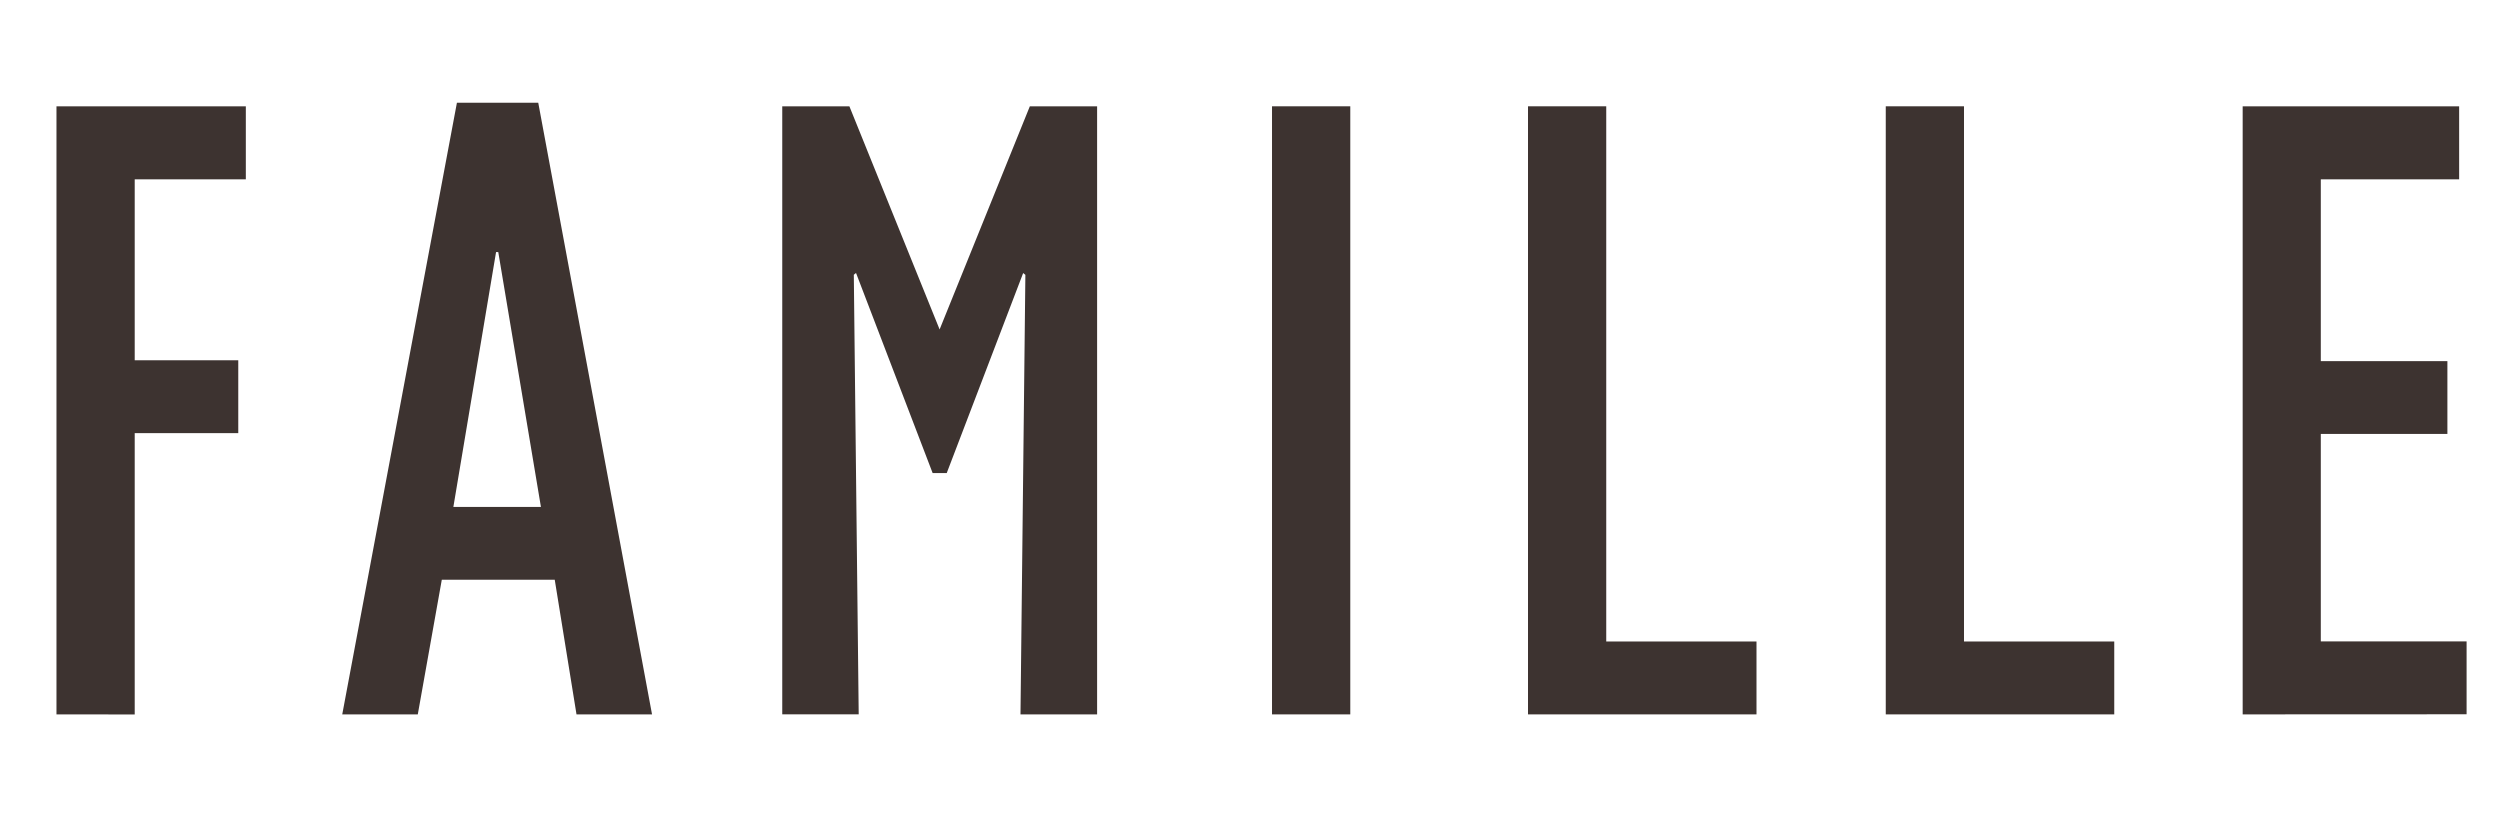 <svg id="Layer_1" data-name="Layer 1" xmlns="http://www.w3.org/2000/svg" viewBox="0 0 710.96 235.49"><defs><style>.cls-1{fill:#3d3330;}</style></defs><title>famillefamille-logo-br</title><path class="cls-1" d="M16.06,203.16V30.23H69.91V51H38.31v51.45H67.76v20.73H38.31v80Z"/><path class="cls-1" d="M97.33,203.16,129.94,29.22h23.13l32.36,173.95H163.95l-6.19-38.3H125.64l-6.83,38.3Zm31.6-59h24.9L141.7,71.69h-.63Z"/><path class="cls-1" d="M267.21,93.69l25.66-63.46H312V203.16H290.21l1.39-125-.63-.51-21.74,56.89h-4L243.44,77.63l-.63.51,1.39,125H222.46V30.23h19.09Z"/><path class="cls-1" d="M361.74,203.16V30.23H384V203.16Z"/><path class="cls-1" d="M434.54,203.16V30.23h22.25v152.2h42.73v20.73Z"/><path class="cls-1" d="M536.28,203.16V30.23h22.25v152.2h42.73v20.73Z"/><path class="cls-1" d="M637.78,203.16V30.23h61.56V51H660v51.7h36V123.4H660v59h41.46v20.73Z"/></svg>